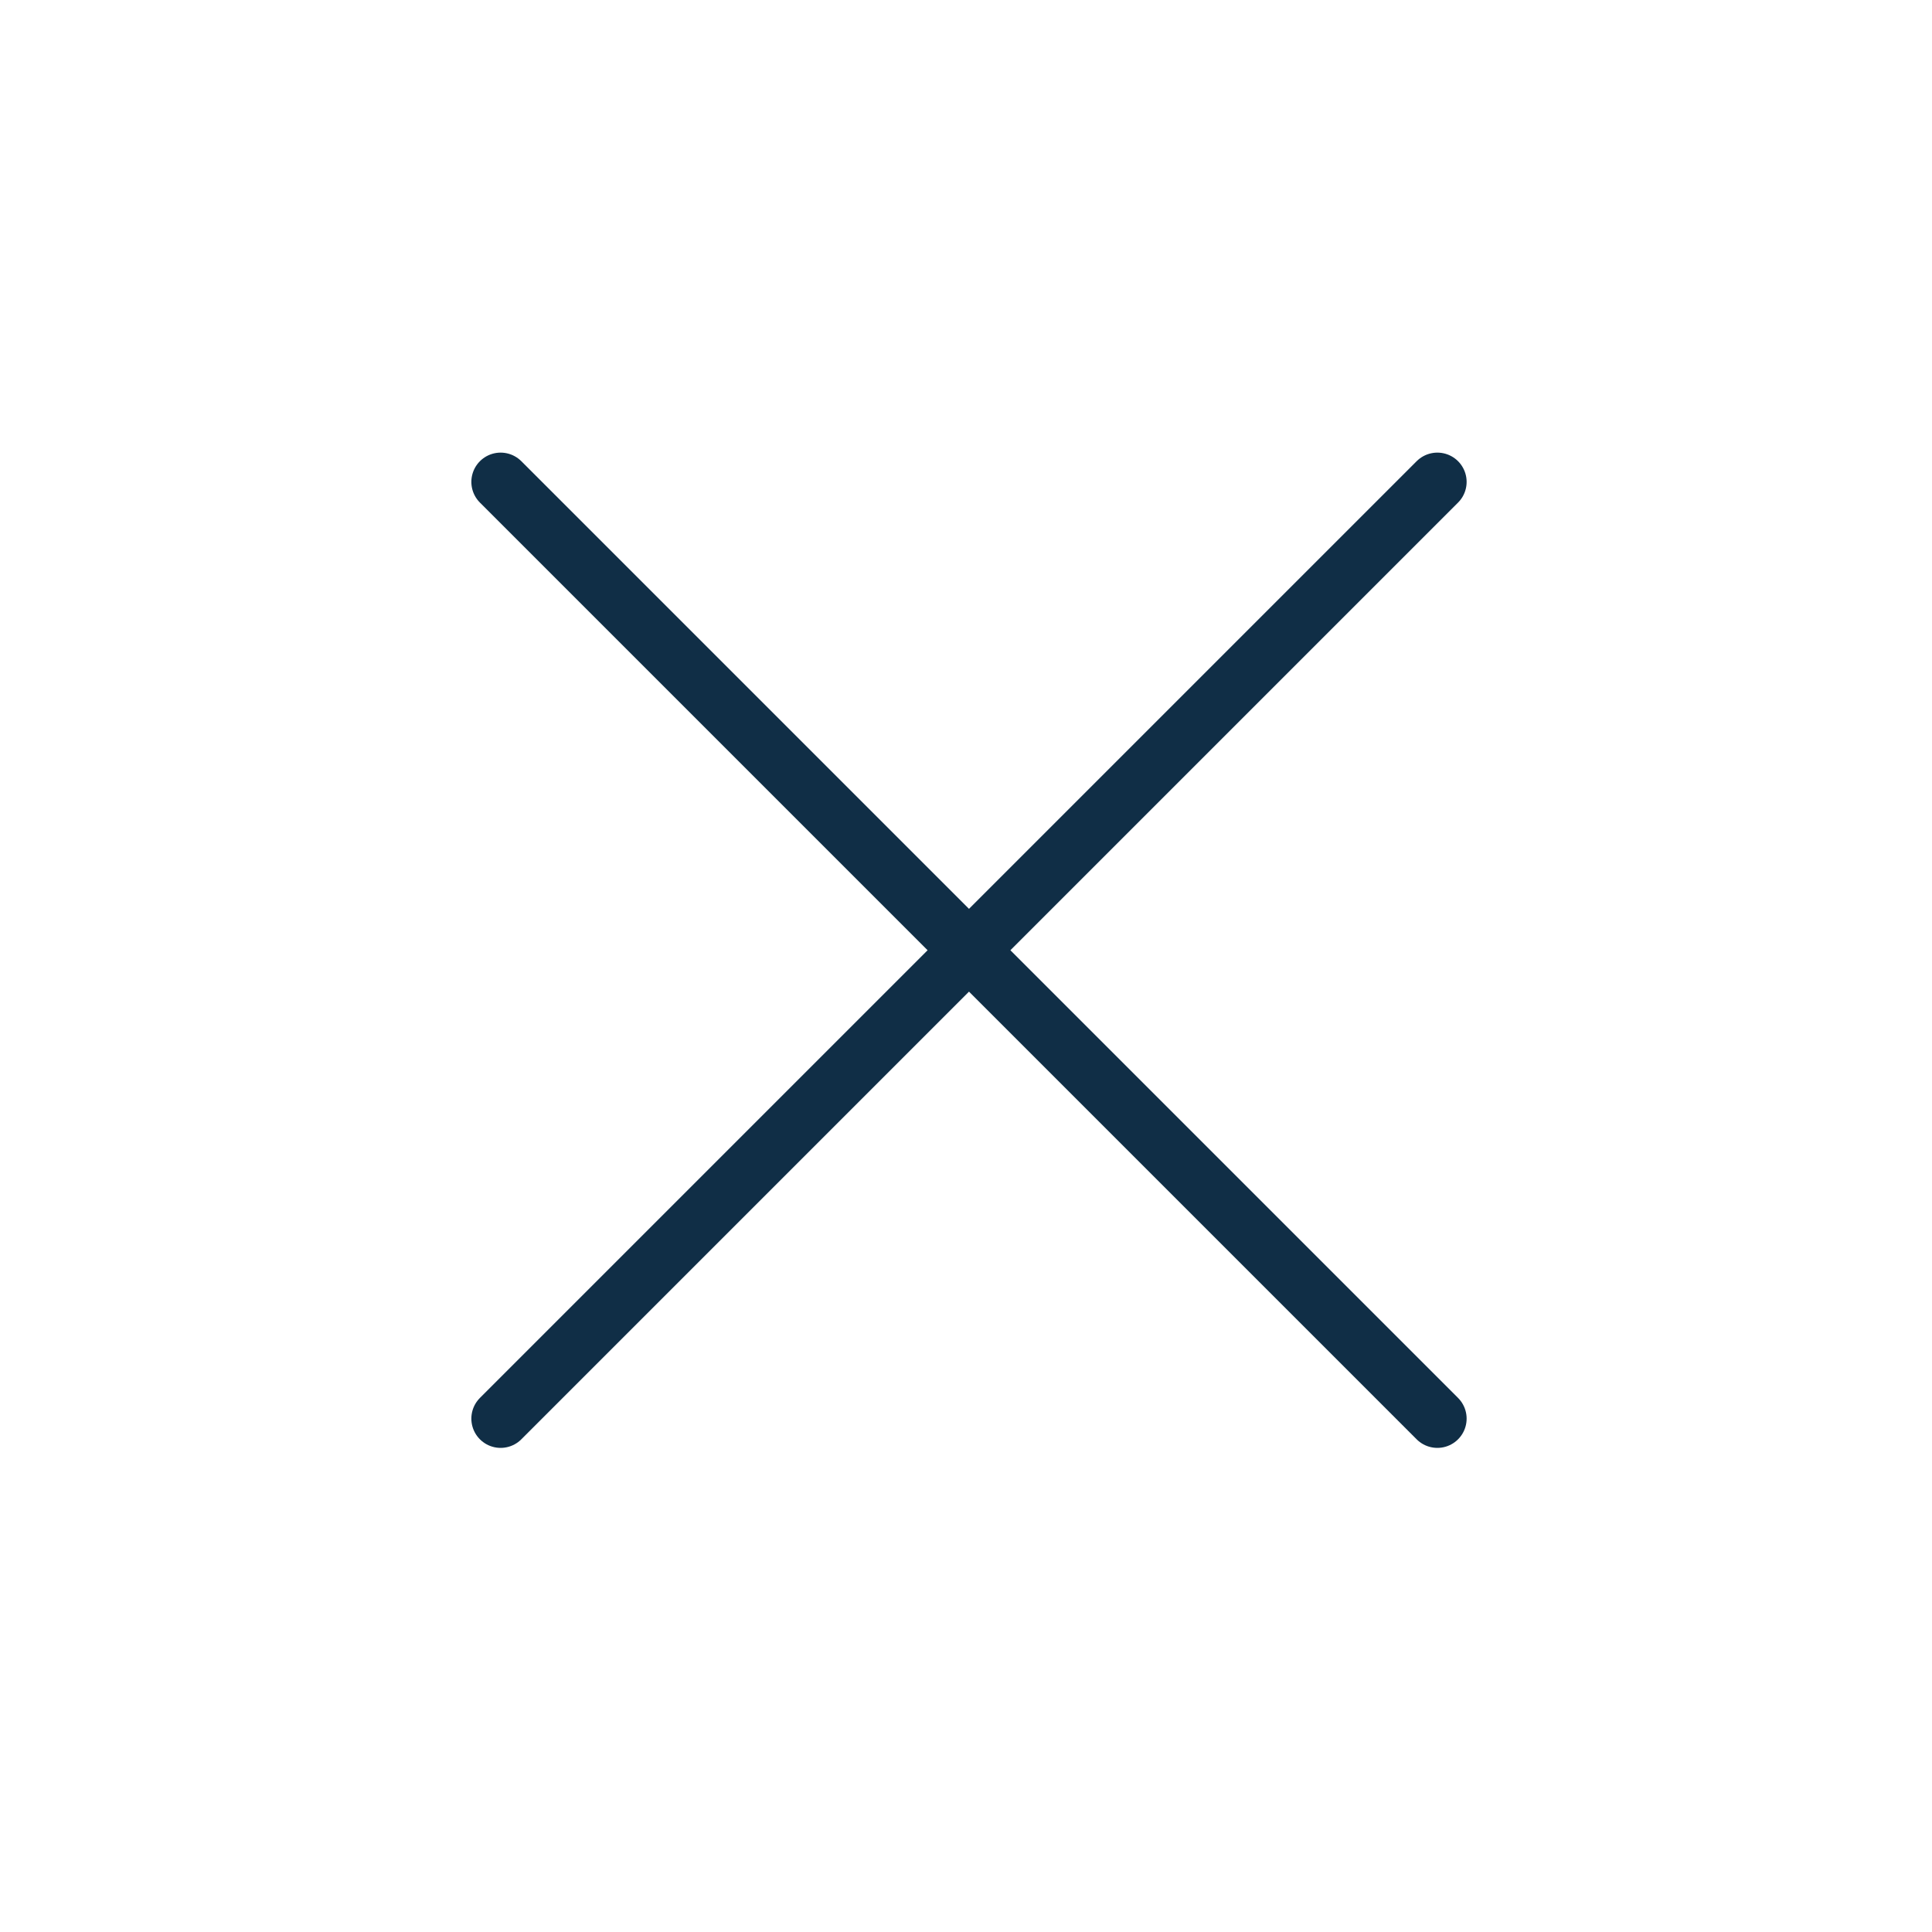 <?xml version="1.0" encoding="UTF-8"?> <svg xmlns="http://www.w3.org/2000/svg" width="33" height="33" viewBox="0 0 33 33" fill="none"> <path d="M24.551 8.231L8.551 24.231" stroke="#102E46" stroke-linecap="round" stroke-linejoin="round"></path> <path d="M8.551 8.231L24.551 24.231" stroke="#102E46" stroke-linecap="round" stroke-linejoin="round"></path> </svg> 